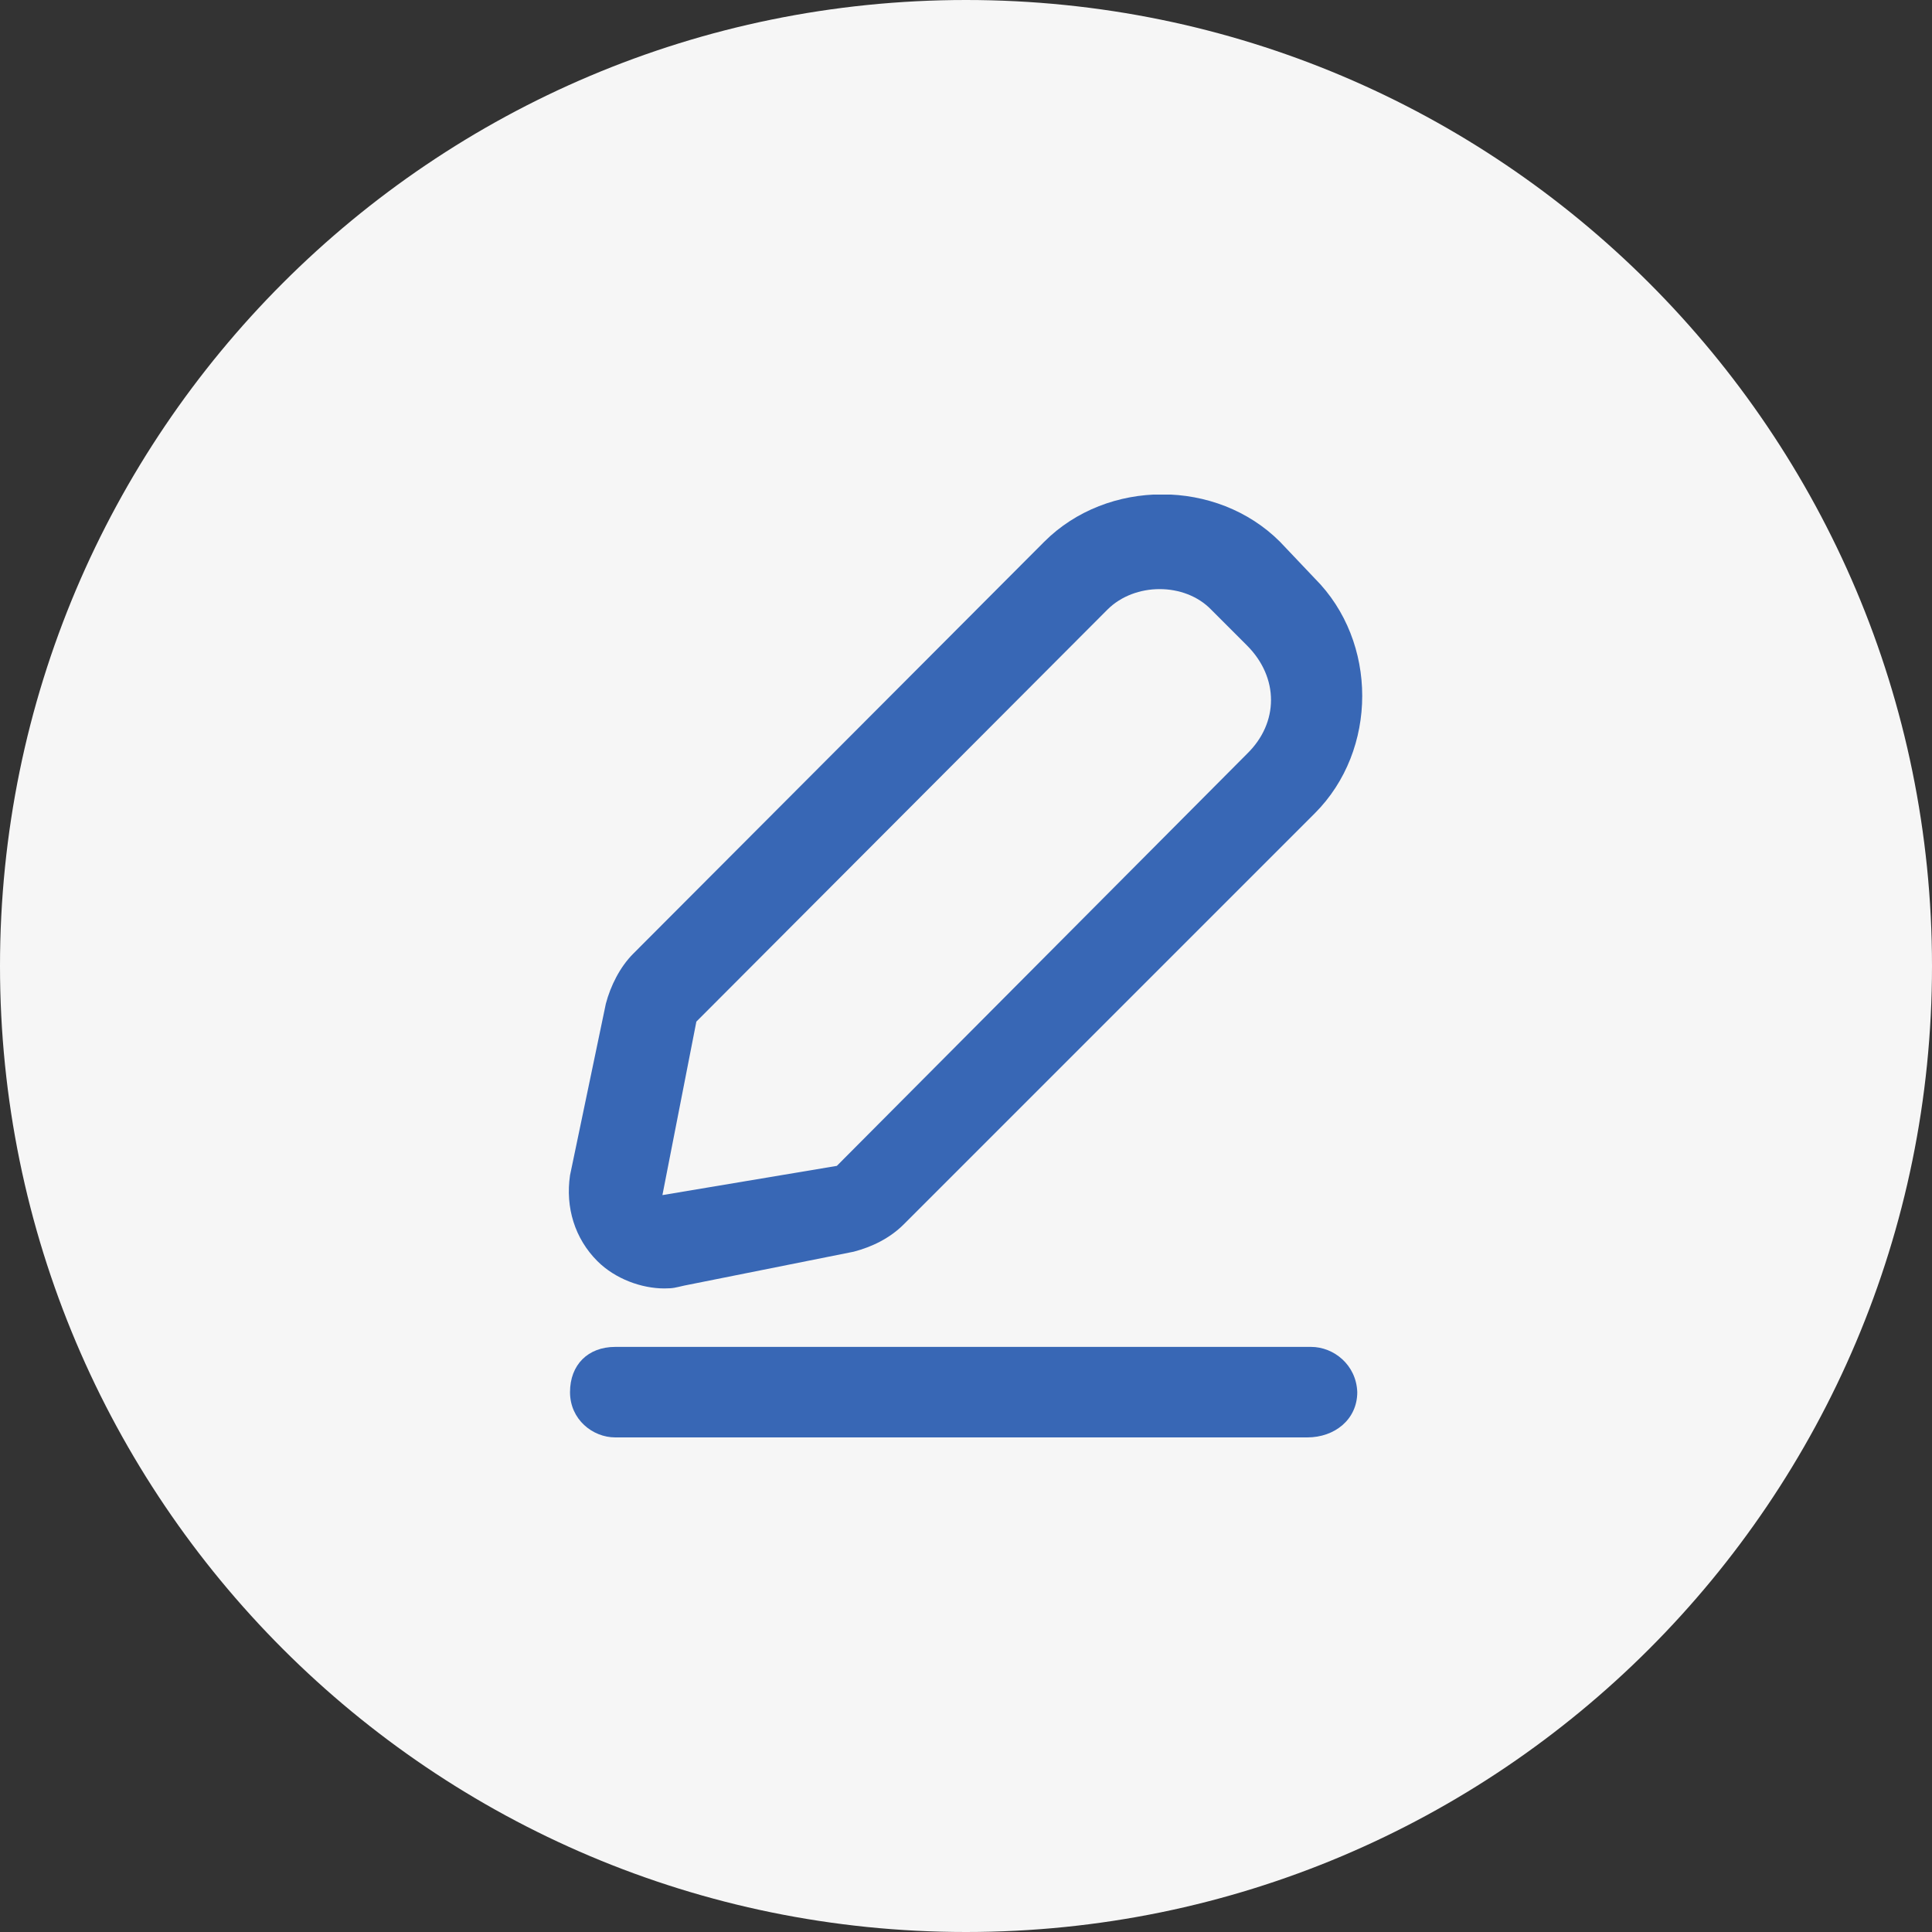 <svg xmlns="http://www.w3.org/2000/svg" width="500" height="500" viewBox="0 0 500 500" fill="none"><rect x="0" y="0" width="500" height="500" fill="#333333" stroke="none"/><g clip-path="url(#clip0_1185_1504)"><path d="M250 500C388.071 500 500 388.071 500 250C500 111.929 388.071 0 250 0C111.929 0 0 111.929 0 250C0 388.071 111.929 500 250 500Z" fill="#F6F6F6"></path><g clip-path="url(#clip1_1185_1504)"><path d="M171.921 333.448C174.361 333.448 174.849 333.204 177.045 332.716L220.965 323.932C225.601 322.712 230.237 320.516 233.897 316.856L340.281 210.472C356.629 194.124 356.629 166.064 340.281 149.716L331.253 140.2C314.905 123.852 286.601 123.852 270.253 140.2L163.869 246.828C160.453 250.244 158.013 255.124 156.793 259.76L147.521 304.168C146.301 312.464 148.741 320.516 154.597 326.372C159.233 331.008 166.065 333.448 171.921 333.448ZM180.217 264.396L286.601 157.768C293.677 150.692 306.609 150.692 313.441 157.768L322.713 167.04C331.009 175.336 331.009 187.048 322.713 195.1L216.573 301.728L171.433 309.292L180.217 264.396Z" fill="#3867B5"></path><path d="M339.304 348.576H159.232C152.156 348.576 147.52 353.212 147.52 360.288C147.52 367.364 153.376 372 159.232 372H338.328C345.404 372 351.26 367.364 351.26 360.288C351.016 353.212 345.16 348.576 339.304 348.576Z" fill="#3867B5"></path></g></g><defs><clipPath id="clip0_1185_1504"><rect width="500" height="500" fill="white"></rect></clipPath><clipPath id="clip1_1185_1504"><rect width="244" height="244" fill="white" transform="translate(128 128)"></rect></clipPath></defs></svg>